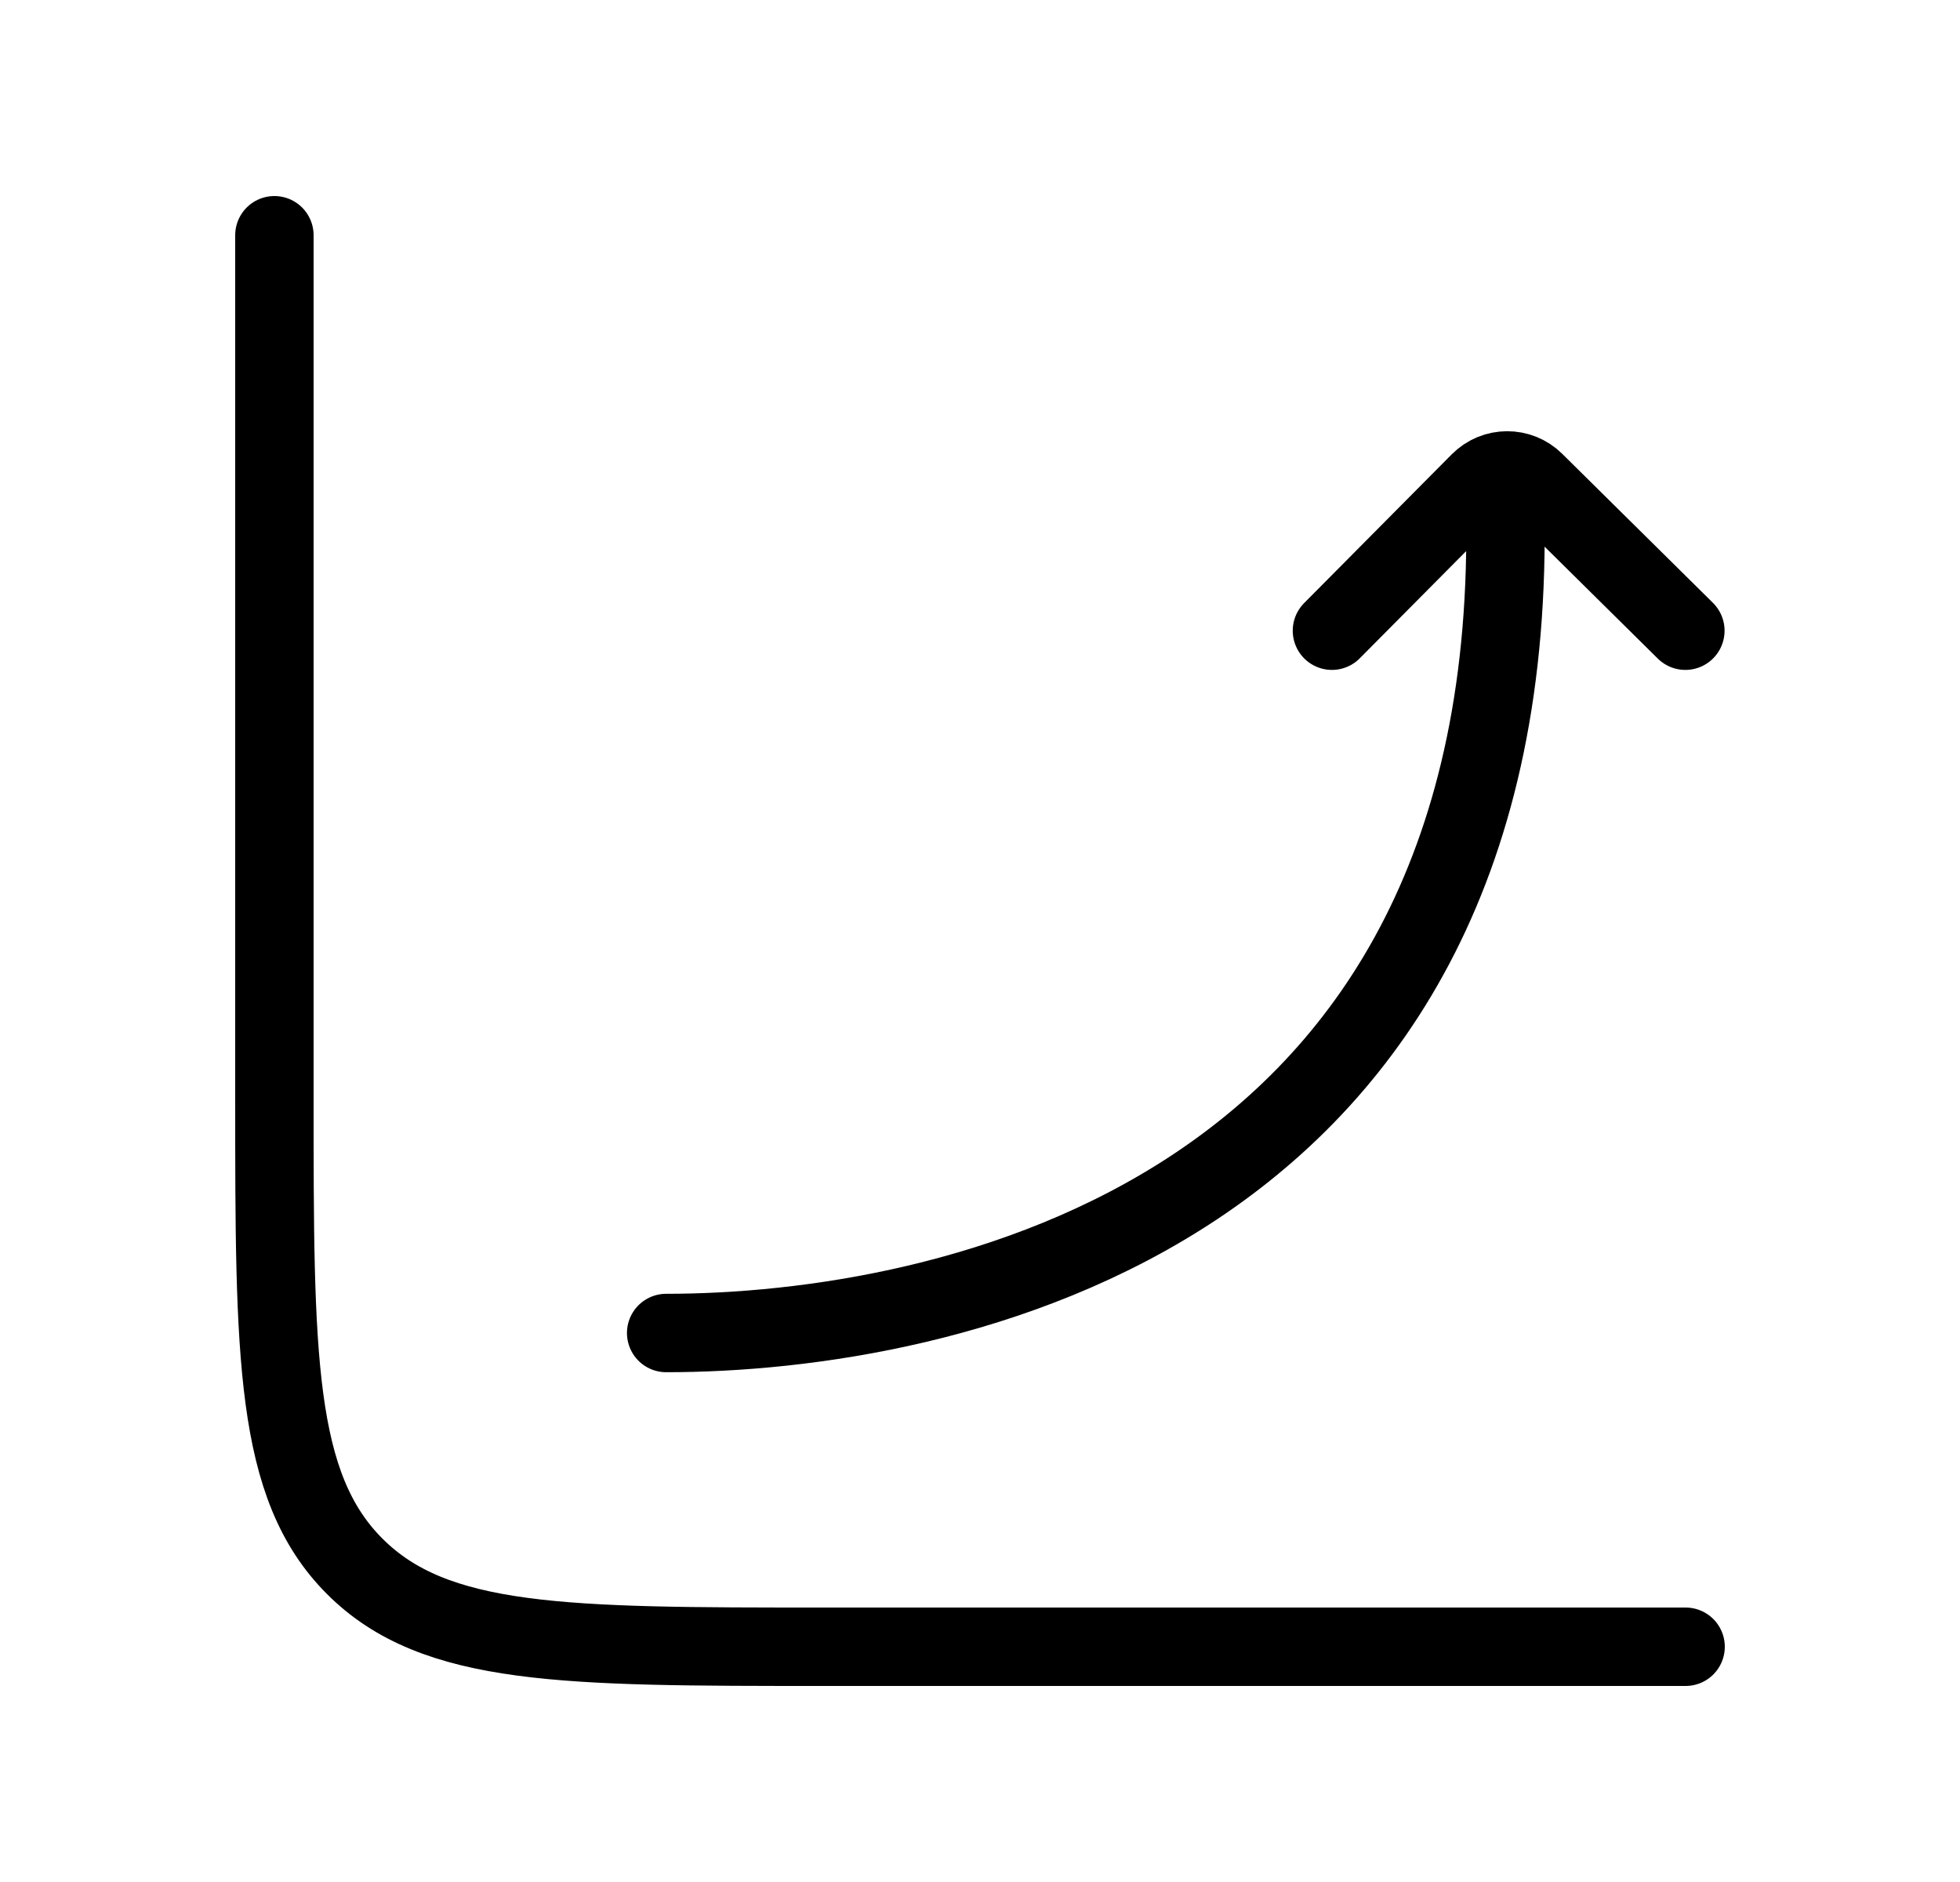 <svg width="25" height="24" viewBox="0 0 25 24" fill="none" xmlns="http://www.w3.org/2000/svg">
<path d="M21.5 21H10.5C7.2 21 5.55 21 4.525 19.975C3.5 18.95 3.5 17.3 3.5 14V3" stroke="black" stroke-linecap="round"/>
<path d="M8.497 16.999C12.029 16.999 19.412 15.535 19.198 6.433M16.989 8.043L18.872 6.146C19.066 5.951 19.38 5.95 19.575 6.143L21.497 8.043" stroke="black" stroke-linecap="round" stroke-linejoin="round"/>
</svg>
